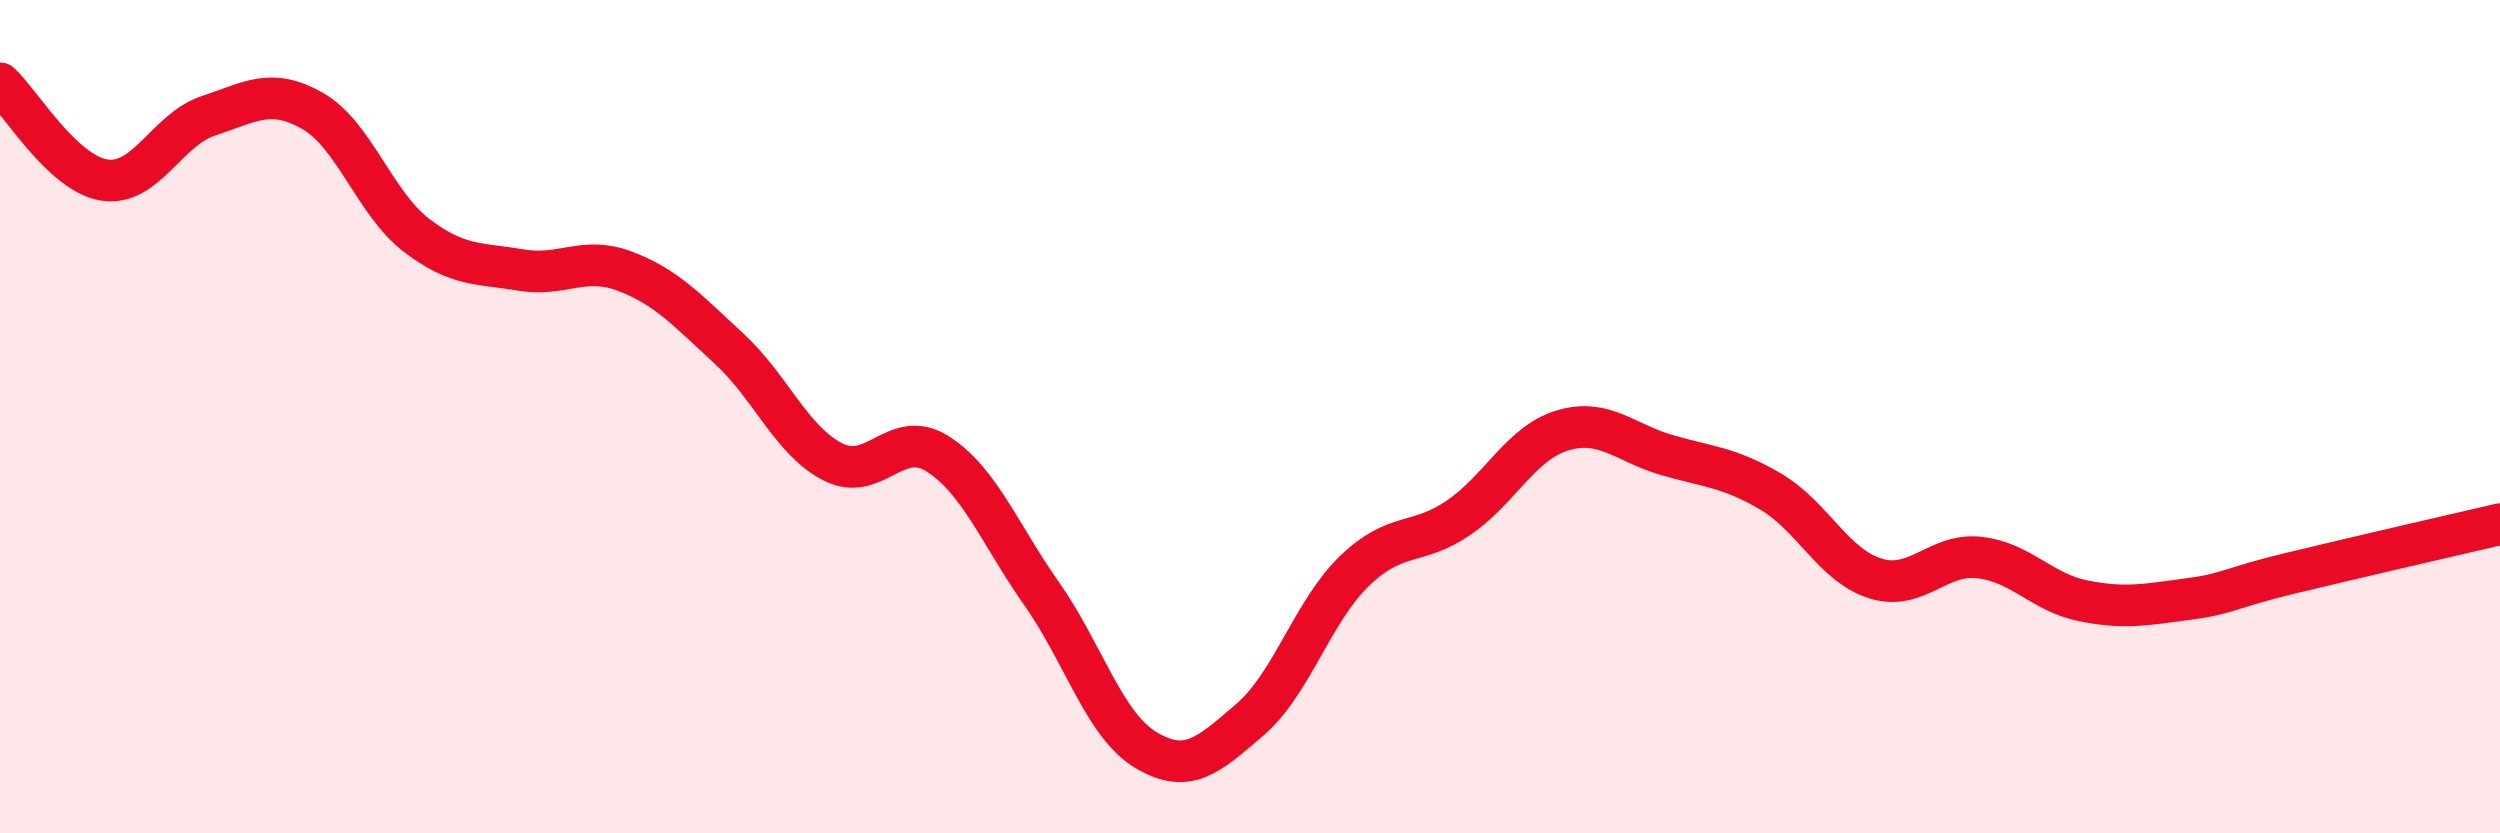 
    <svg width="60" height="20" viewBox="0 0 60 20" xmlns="http://www.w3.org/2000/svg">
      <path
        d="M 0,2 C 0.5,2.46 1.5,4.16 2.5,4.32 C 3.5,4.48 4,3.11 5,2.78 C 6,2.45 6.5,2.09 7.5,2.66 C 8.5,3.23 9,4.89 10,5.65 C 11,6.41 11.5,6.31 12.5,6.48 C 13.5,6.65 14,6.13 15,6.51 C 16,6.89 16.5,7.45 17.5,8.37 C 18.5,9.29 19,10.59 20,11.09 C 21,11.59 21.5,10.26 22.5,10.89 C 23.5,11.52 24,12.83 25,14.25 C 26,15.67 26.5,17.4 27.5,18 C 28.5,18.6 29,18.13 30,17.27 C 31,16.41 31.5,14.68 32.5,13.71 C 33.5,12.74 34,13.11 35,12.43 C 36,11.75 36.5,10.63 37.5,10.33 C 38.5,10.03 39,10.63 40,10.92 C 41,11.21 41.5,11.21 42.5,11.8 C 43.5,12.39 44,13.56 45,13.88 C 46,14.2 46.5,13.27 47.5,13.38 C 48.5,13.49 49,14.22 50,14.42 C 51,14.62 51.5,14.51 52.5,14.38 C 53.5,14.25 53.5,14.11 55,13.75 C 56.5,13.39 59,12.81 60,12.58L60 20L0 20Z"
        fill="#EB0A25"
        opacity="0.1"
        stroke-linecap="round"
        stroke-linejoin="round"
      />
      <path
        d="M 0,2 C 0.5,2.46 1.5,4.16 2.5,4.32 C 3.5,4.48 4,3.11 5,2.78 C 6,2.45 6.5,2.09 7.5,2.66 C 8.5,3.23 9,4.89 10,5.65 C 11,6.41 11.5,6.31 12.5,6.48 C 13.5,6.65 14,6.13 15,6.51 C 16,6.89 16.5,7.45 17.5,8.37 C 18.5,9.29 19,10.59 20,11.09 C 21,11.59 21.5,10.26 22.5,10.89 C 23.5,11.52 24,12.83 25,14.25 C 26,15.67 26.5,17.4 27.5,18 C 28.5,18.6 29,18.13 30,17.27 C 31,16.41 31.5,14.68 32.5,13.71 C 33.5,12.74 34,13.11 35,12.43 C 36,11.75 36.5,10.63 37.5,10.33 C 38.5,10.03 39,10.63 40,10.92 C 41,11.21 41.5,11.21 42.5,11.8 C 43.5,12.39 44,13.56 45,13.88 C 46,14.2 46.5,13.27 47.5,13.38 C 48.5,13.49 49,14.22 50,14.42 C 51,14.62 51.5,14.51 52.5,14.38 C 53.5,14.25 53.5,14.11 55,13.75 C 56.5,13.39 59,12.81 60,12.58"
        stroke="#EB0A25"
        stroke-width="1"
        fill="none"
        stroke-linecap="round"
        stroke-linejoin="round"
      />
    </svg>
  